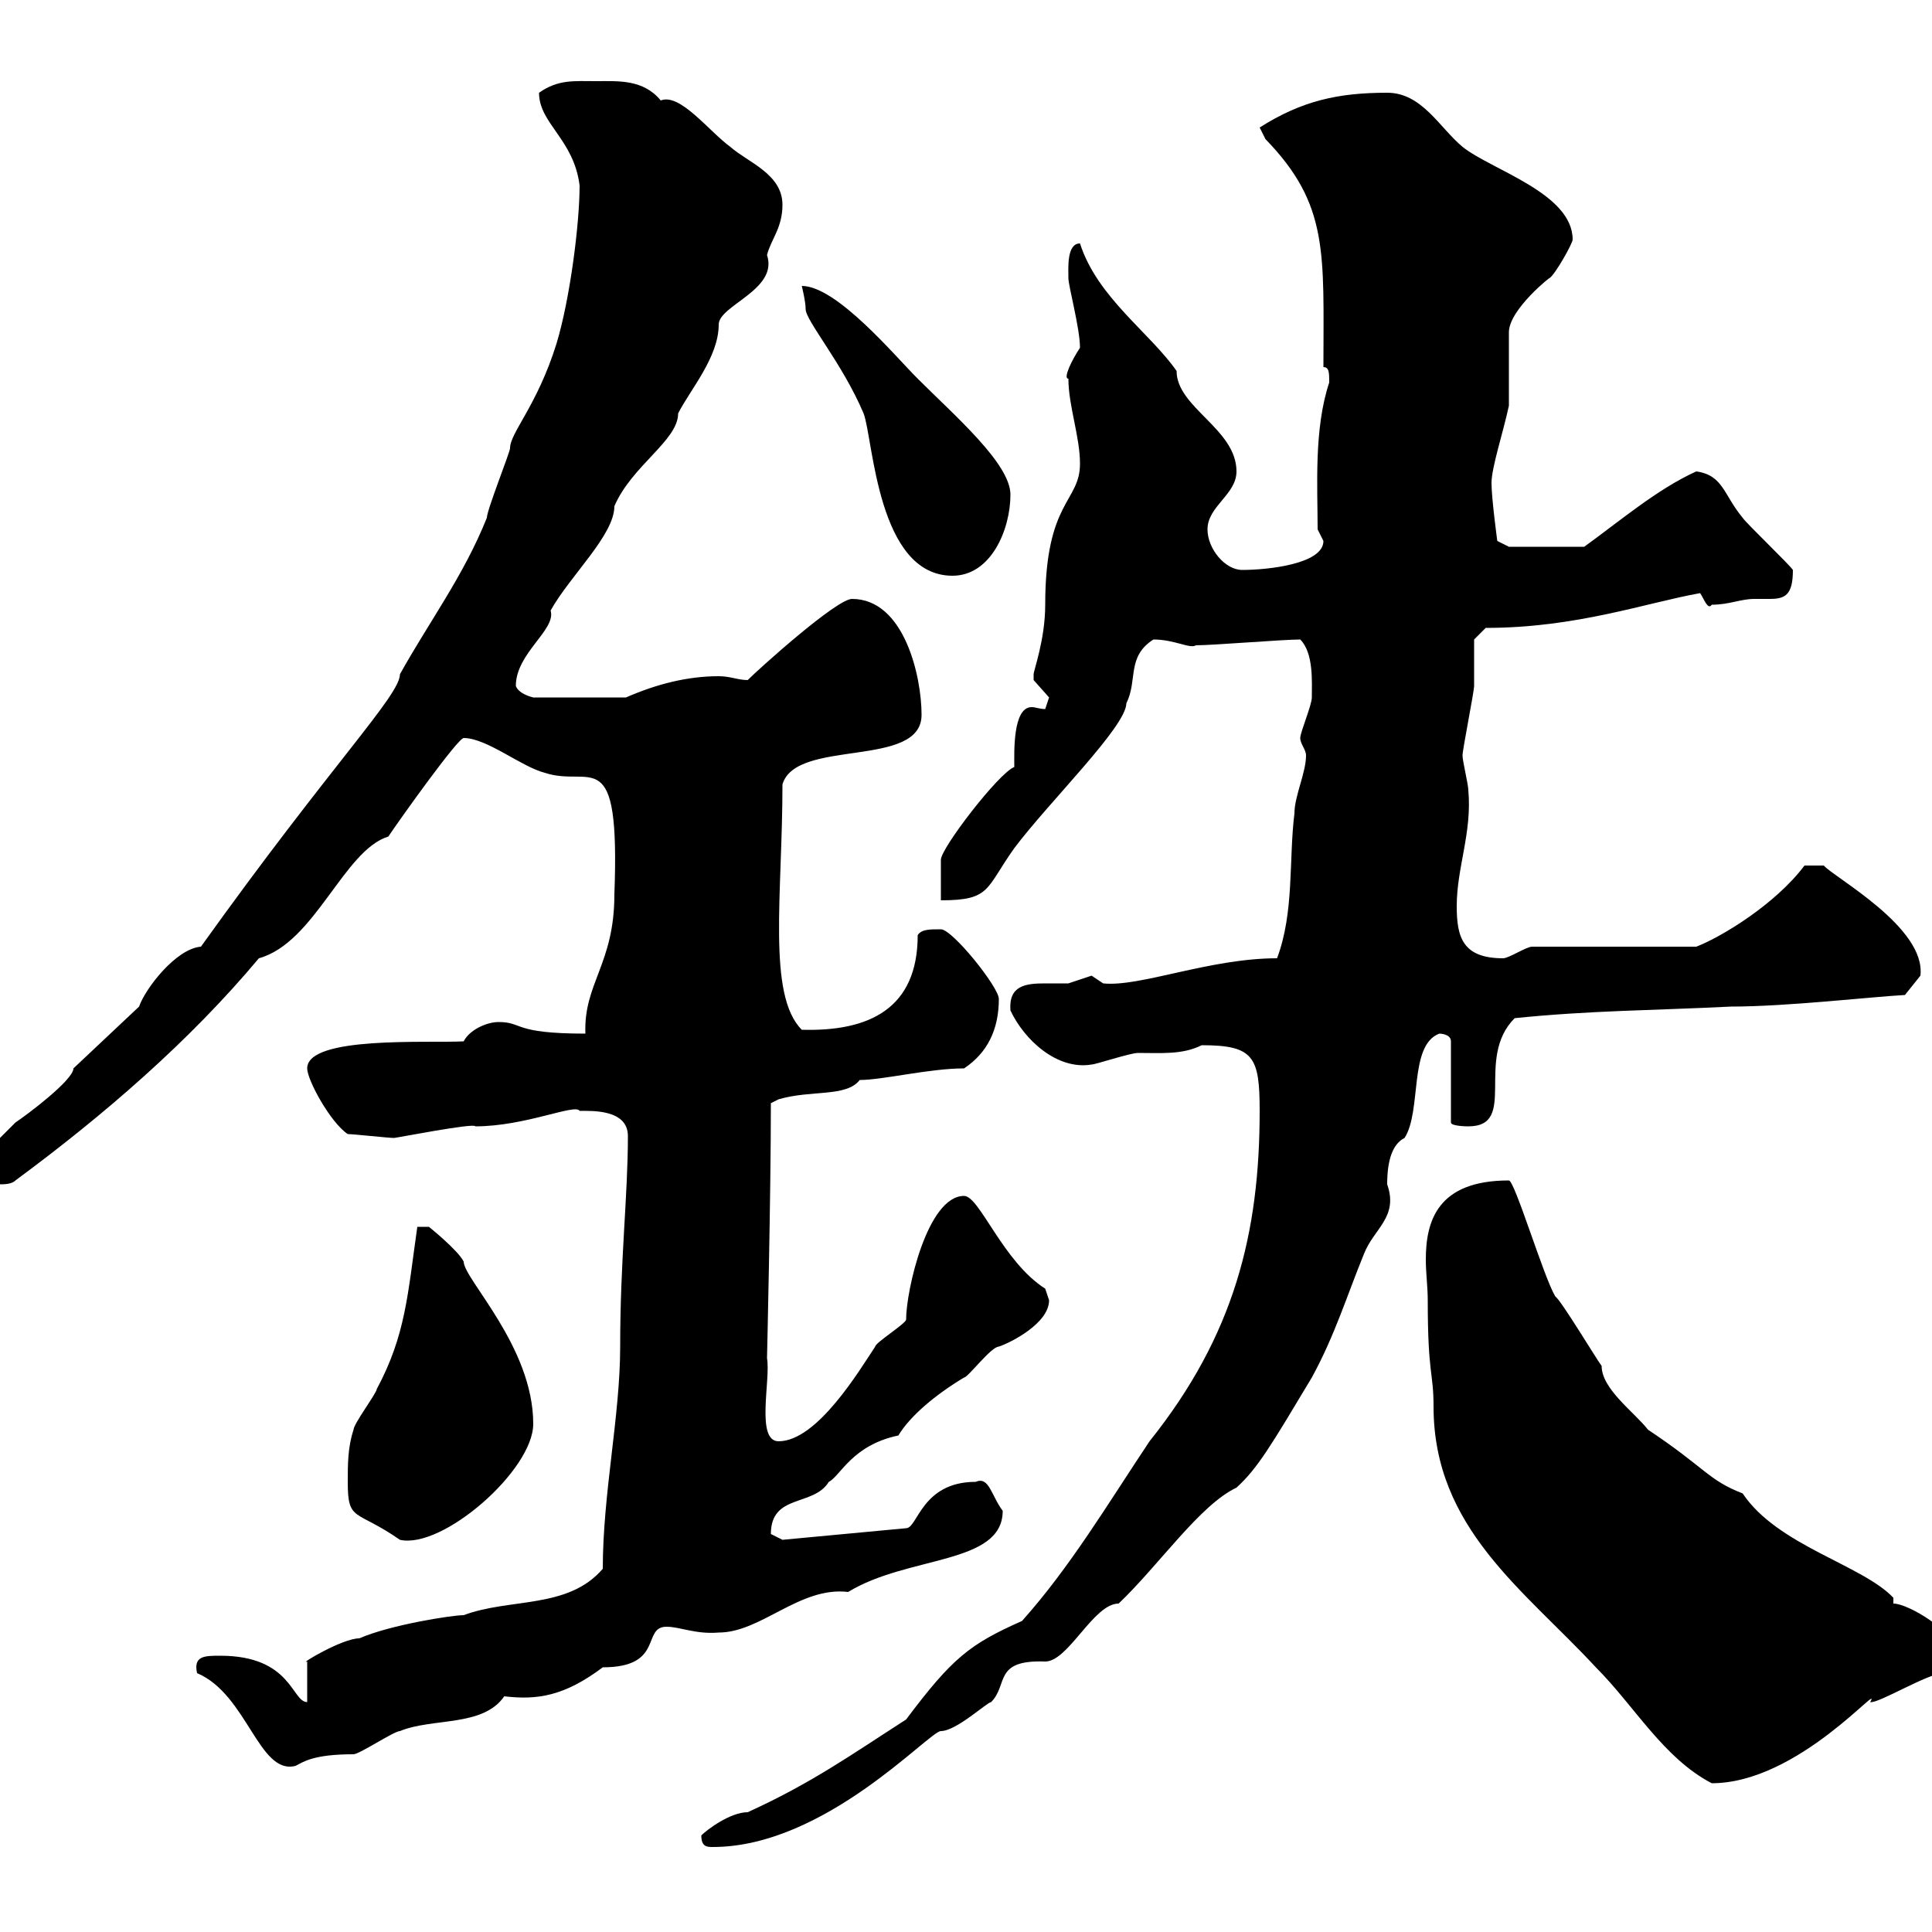 <svg xmlns="http://www.w3.org/2000/svg" xmlns:xlink="http://www.w3.org/1999/xlink" width="300" height="300"><path d="M108.90 285C108.90 286.80 109.80 286.80 110.70 286.80C128.10 286.80 144.30 268.80 146.10 268.80C148.50 268.80 153.30 264.30 153.90 264.30C156.60 261.60 154.20 257.70 162.30 258C165.90 258 169.80 249 173.70 249C180 243 186.30 233.70 192 231C195.30 228 197.40 224.40 203.70 213.90C207.30 207.30 209.10 201.30 211.80 194.70C213.30 190.80 217.20 189 215.40 183.90C215.40 180 216.30 177.60 218.10 176.70C220.80 172.50 218.70 162.30 223.50 160.50C223.50 160.50 225.30 160.50 225.30 161.70L225.30 174.30C225.30 174.90 228 174.90 228 174.90C235.80 174.90 228.90 164.40 235.20 158.10C246.90 156.90 256.80 156.90 268.80 156.30C277.50 156.30 290.40 154.80 295.80 154.50L298.20 151.50C299.10 144 284.70 136.20 283.20 134.40L280.20 134.40C275.70 140.40 267.30 145.50 263.40 147L237.90 147C237 147 234.30 148.80 233.40 148.80C227.10 148.80 226.20 145.50 226.20 140.70C226.20 134.70 228.60 129.30 228 122.70C228 121.80 227.10 118.20 227.10 117.30C227.10 116.40 228.90 107.40 228.90 106.50C228.90 105.60 228.90 100.20 228.90 99.30L230.70 97.50C244.80 97.50 255.60 93.60 264 92.10C264.60 93 265.20 94.80 265.80 93.90C268.50 93.90 270.30 93 272.40 93C273 93 273.90 93 274.80 93C277.20 93 278.40 92.40 278.40 88.50C277.80 87.60 271.20 81.30 270.60 80.40C267.60 76.80 267.60 73.80 263.40 73.20C257.40 75.90 251.40 81 246 84.90L234.30 84.90L232.50 84C232.50 84 231.60 77.40 231.60 75C231.60 72.60 233.40 67.20 234.30 63L234.30 51.60C234.30 48 241.20 42.60 240.60 43.20C241.50 42.60 244.20 37.80 244.20 37.20C244.20 30 231.60 26.40 227.10 22.80C223.50 19.80 220.80 14.40 215.40 14.40C207.90 14.40 202.20 15.60 195.60 19.80C195.60 19.80 196.50 21.60 196.50 21.60C206.40 31.80 205.50 39.30 205.50 57C206.40 57 206.40 57.90 206.40 59.40C204 66.60 204.60 75.60 204.60 82.20C204.60 82.20 205.50 84 205.50 84C205.50 87.60 196.80 88.50 192.90 88.50C190.20 88.50 187.50 85.20 187.50 82.20C187.50 78.60 192 76.80 192 73.20C192 66.60 182.70 63.30 182.70 57.60C178.50 51.60 170.40 46.20 167.70 37.80C165.60 37.80 165.90 41.70 165.90 43.20C165.90 44.40 167.70 51 167.70 54C166.50 55.80 165 58.80 165.90 58.80C165.90 63 167.70 67.80 167.70 72C167.70 78 162.30 77.70 162.30 93.90C162.30 99.30 160.50 104.10 160.50 104.70C160.50 104.70 160.50 105.60 160.50 105.60C160.50 105.60 162.90 108.30 162.90 108.30C162.90 108.30 162.30 110.10 162.30 110.10C161.40 110.10 160.80 109.80 160.20 109.80C157.20 109.80 157.50 117 157.50 119.10C155.10 120 146.10 131.70 146.10 133.50C146.10 134.40 146.10 138.90 146.10 139.80C153.90 139.80 153 138 157.50 131.70C162.90 124.50 174.90 112.80 174.90 109.20C176.70 105.60 174.90 102 179.10 99.30C182.40 99.30 184.80 100.80 185.70 100.20C188.40 100.20 199.20 99.30 201.90 99.30C204 101.40 203.70 105.90 203.70 108.30C203.70 109.50 201.90 113.70 201.90 114.60C201.90 115.50 202.80 116.40 202.80 117.30C202.80 120 201 123.60 201 126.30C200.10 133.50 201 141.60 198.30 148.80C187.80 148.80 177 153.30 171.30 152.70C171.30 152.70 169.50 151.50 169.50 151.50C169.50 151.50 165.90 152.70 165.90 152.70C164.70 152.70 163.80 152.70 162.30 152.70C159.30 152.70 156.60 153 156.90 156.90C159 161.40 164.10 166.20 169.50 165.30C170.10 165.30 175.50 163.50 176.70 163.50C180.30 163.50 183.60 163.80 186.60 162.30C194.70 162.30 195.60 164.10 195.60 172.50C195.60 191.40 191.70 207.30 178.50 223.80C171.90 233.70 166.20 243.30 158.70 251.70C150.60 255.30 147.90 257.40 140.70 267C132.30 272.40 126 276.90 116.10 281.40C113.40 281.40 109.80 284.10 108.90 285ZM221.70 201.90C221.70 213.60 222.60 213 222.60 218.40C222.60 237.30 236.70 246.90 247.80 258.90C253.80 264.90 258.30 273 265.80 276.90C279.30 276.90 292.50 260.70 290.40 264.30C291.60 264.60 299.40 259.80 301.80 259.80C303 258.90 303.60 258 303.60 256.20C303.60 253.50 296.40 249 294 249L294 248.10C289.20 243 276 240 270.60 231.90C265.20 229.80 264.90 228 255.90 222C253.80 219.30 248.70 215.70 248.70 212.10C247.80 210.90 242.40 201.90 241.50 201.30C239.70 198.30 235.20 183.30 234.30 183.30C223.20 183.30 221.40 189.60 221.40 195.60C221.40 197.70 221.70 199.80 221.70 201.90ZM30.60 259.80C38.40 263.10 40.20 275.70 45.90 274.20C47.10 273.60 48.60 272.40 54.90 272.40C55.80 272.40 61.20 268.80 62.10 268.80C67.20 266.70 75 268.20 78.30 263.40C83.40 264 87.60 263.40 93.60 258.90C103.20 258.90 99.60 252.60 103.50 252.60C105.60 252.60 108 253.80 111.60 253.50C118.20 253.50 124.20 246.30 131.70 247.20C141 241.50 155.70 243 155.70 234.60C153.90 232.20 153.60 229.20 151.50 230.10C143.10 230.10 142.50 237.30 140.70 237.30L121.50 239.10C121.50 239.10 119.70 238.20 119.70 238.20C119.70 231.90 126.30 234 128.70 230.10C130.50 229.20 132.30 224.40 139.50 222.90C141.30 219.90 145.20 216.60 149.70 213.90C150.30 213.90 153.90 209.10 155.10 209.10C156.90 208.50 162.90 205.50 162.90 201.90C162.90 201.90 162.30 200.10 162.30 200.10C155.70 195.90 152.10 185.70 149.70 185.70C144 185.70 140.70 200.40 140.70 204.90C140.70 205.50 135.90 208.50 135.90 209.10C133.50 212.70 126.90 223.80 120.90 223.80C117.30 223.80 119.70 214.20 119.10 210.90C119.10 210.90 119.70 185.70 119.70 171.30L120.90 170.70C126 169.20 131.40 170.40 133.50 167.70C137.10 167.70 144.30 165.90 149.70 165.90C153.30 163.50 155.10 159.90 155.10 155.10C155.10 153.30 147.90 144.30 146.10 144.30C144.30 144.30 143.10 144.30 142.50 145.20C142.50 156.60 135 160.20 124.50 159.90C119.10 154.50 121.50 138.90 121.50 121.80C123.60 114.60 143.10 119.40 143.10 111C143.10 105 140.40 93 132.30 93C129.90 93 117.90 103.80 116.10 105.60C114.60 105.60 113.40 105 111.60 105C106.80 105 102 106.20 97.20 108.30L82.80 108.30C81.60 108 80.40 107.40 80.10 106.50C80.10 101.40 86.40 97.80 85.50 94.80C88.50 89.40 95.40 83.10 95.40 78.60C98.10 72.30 105.30 68.40 105.30 64.20C107.10 60.60 111.60 55.50 111.60 50.40C111.60 47.40 120.90 45 119.10 39.60C119.70 37.20 121.50 35.40 121.50 31.80C121.50 27 116.10 25.20 113.40 22.80C110.10 20.40 105.60 14.40 102.60 15.60C99.90 12.30 96 12.60 92.70 12.60C89.10 12.60 86.70 12.30 83.70 14.40C83.70 19.20 89.10 21.60 90 28.80C90 34.80 88.50 46.50 86.40 53.40C83.40 63 79.20 67.20 79.20 69.60C79.20 70.20 75.60 79.20 75.60 80.40C72 89.40 66.60 96.60 62.10 104.70C62.10 108 51.60 118.50 31.20 147C27.30 147.30 22.50 153.60 21.60 156.30L11.40 165.90C11.40 167.70 4.20 173.10 2.40 174.30C1.80 174.90-3 179.70-3.60 180.30C-3.60 182.40-1.50 184.80 0 183.90C0.60 183.90 1.80 183.90 2.40 183.30C16.20 173.10 29.40 161.70 40.20 148.80C48.90 146.40 53.40 132 60.30 129.90C62.10 127.20 71.10 114.60 72 114.60C75.60 114.60 81 119.10 84.60 120C91.80 122.40 96.30 114.90 95.40 138.90C95.40 149.70 90.60 152.70 90.90 160.50C79.50 160.50 81.30 158.70 77.40 158.70C75.60 158.70 72.90 159.90 72 161.70C66.60 162 47.70 160.80 47.70 165.90C47.70 167.70 51.30 174.30 54 176.10C54.90 176.10 60.30 176.70 61.20 176.70C61.50 176.70 73.80 174.30 73.80 174.90C81.60 174.90 89.40 171.30 90 172.50C91.80 172.50 97.50 172.20 97.50 176.40C97.50 185.70 96.30 195.60 96.30 209.10C96.30 219.90 93.60 231.90 93.60 243.60C88.20 249.90 79.20 248.10 72 250.80C70.20 250.80 60.60 252.30 55.80 254.40C53.10 254.40 46.20 258.60 47.70 258L47.70 264.30C45.30 264.30 45.30 257.10 34.20 257.10C31.80 257.10 30 257.10 30.60 259.80ZM54 230.10C54 236.40 55.20 234.30 62.10 239.10C68.70 240.60 82.80 228.30 82.80 221.10C82.80 209.10 72 198.60 72 195.90C71.10 194.10 66.60 190.50 66.60 190.50L64.80 190.50C63.30 201 63 207.30 58.50 215.70C58.50 216.30 54.90 221.10 54.90 222C54 224.70 54 227.40 54 230.10ZM124.50 44.40C124.50 44.40 125.10 46.80 125.10 48C125.10 49.80 130.80 56.40 134.10 64.20C135.60 68.10 136.20 89.40 147.90 89.40C153.90 89.40 156.90 82.20 156.90 76.80C156.90 72 148.20 64.50 142.50 58.80C138.90 55.20 129.90 44.40 124.50 44.40Z"/></svg>